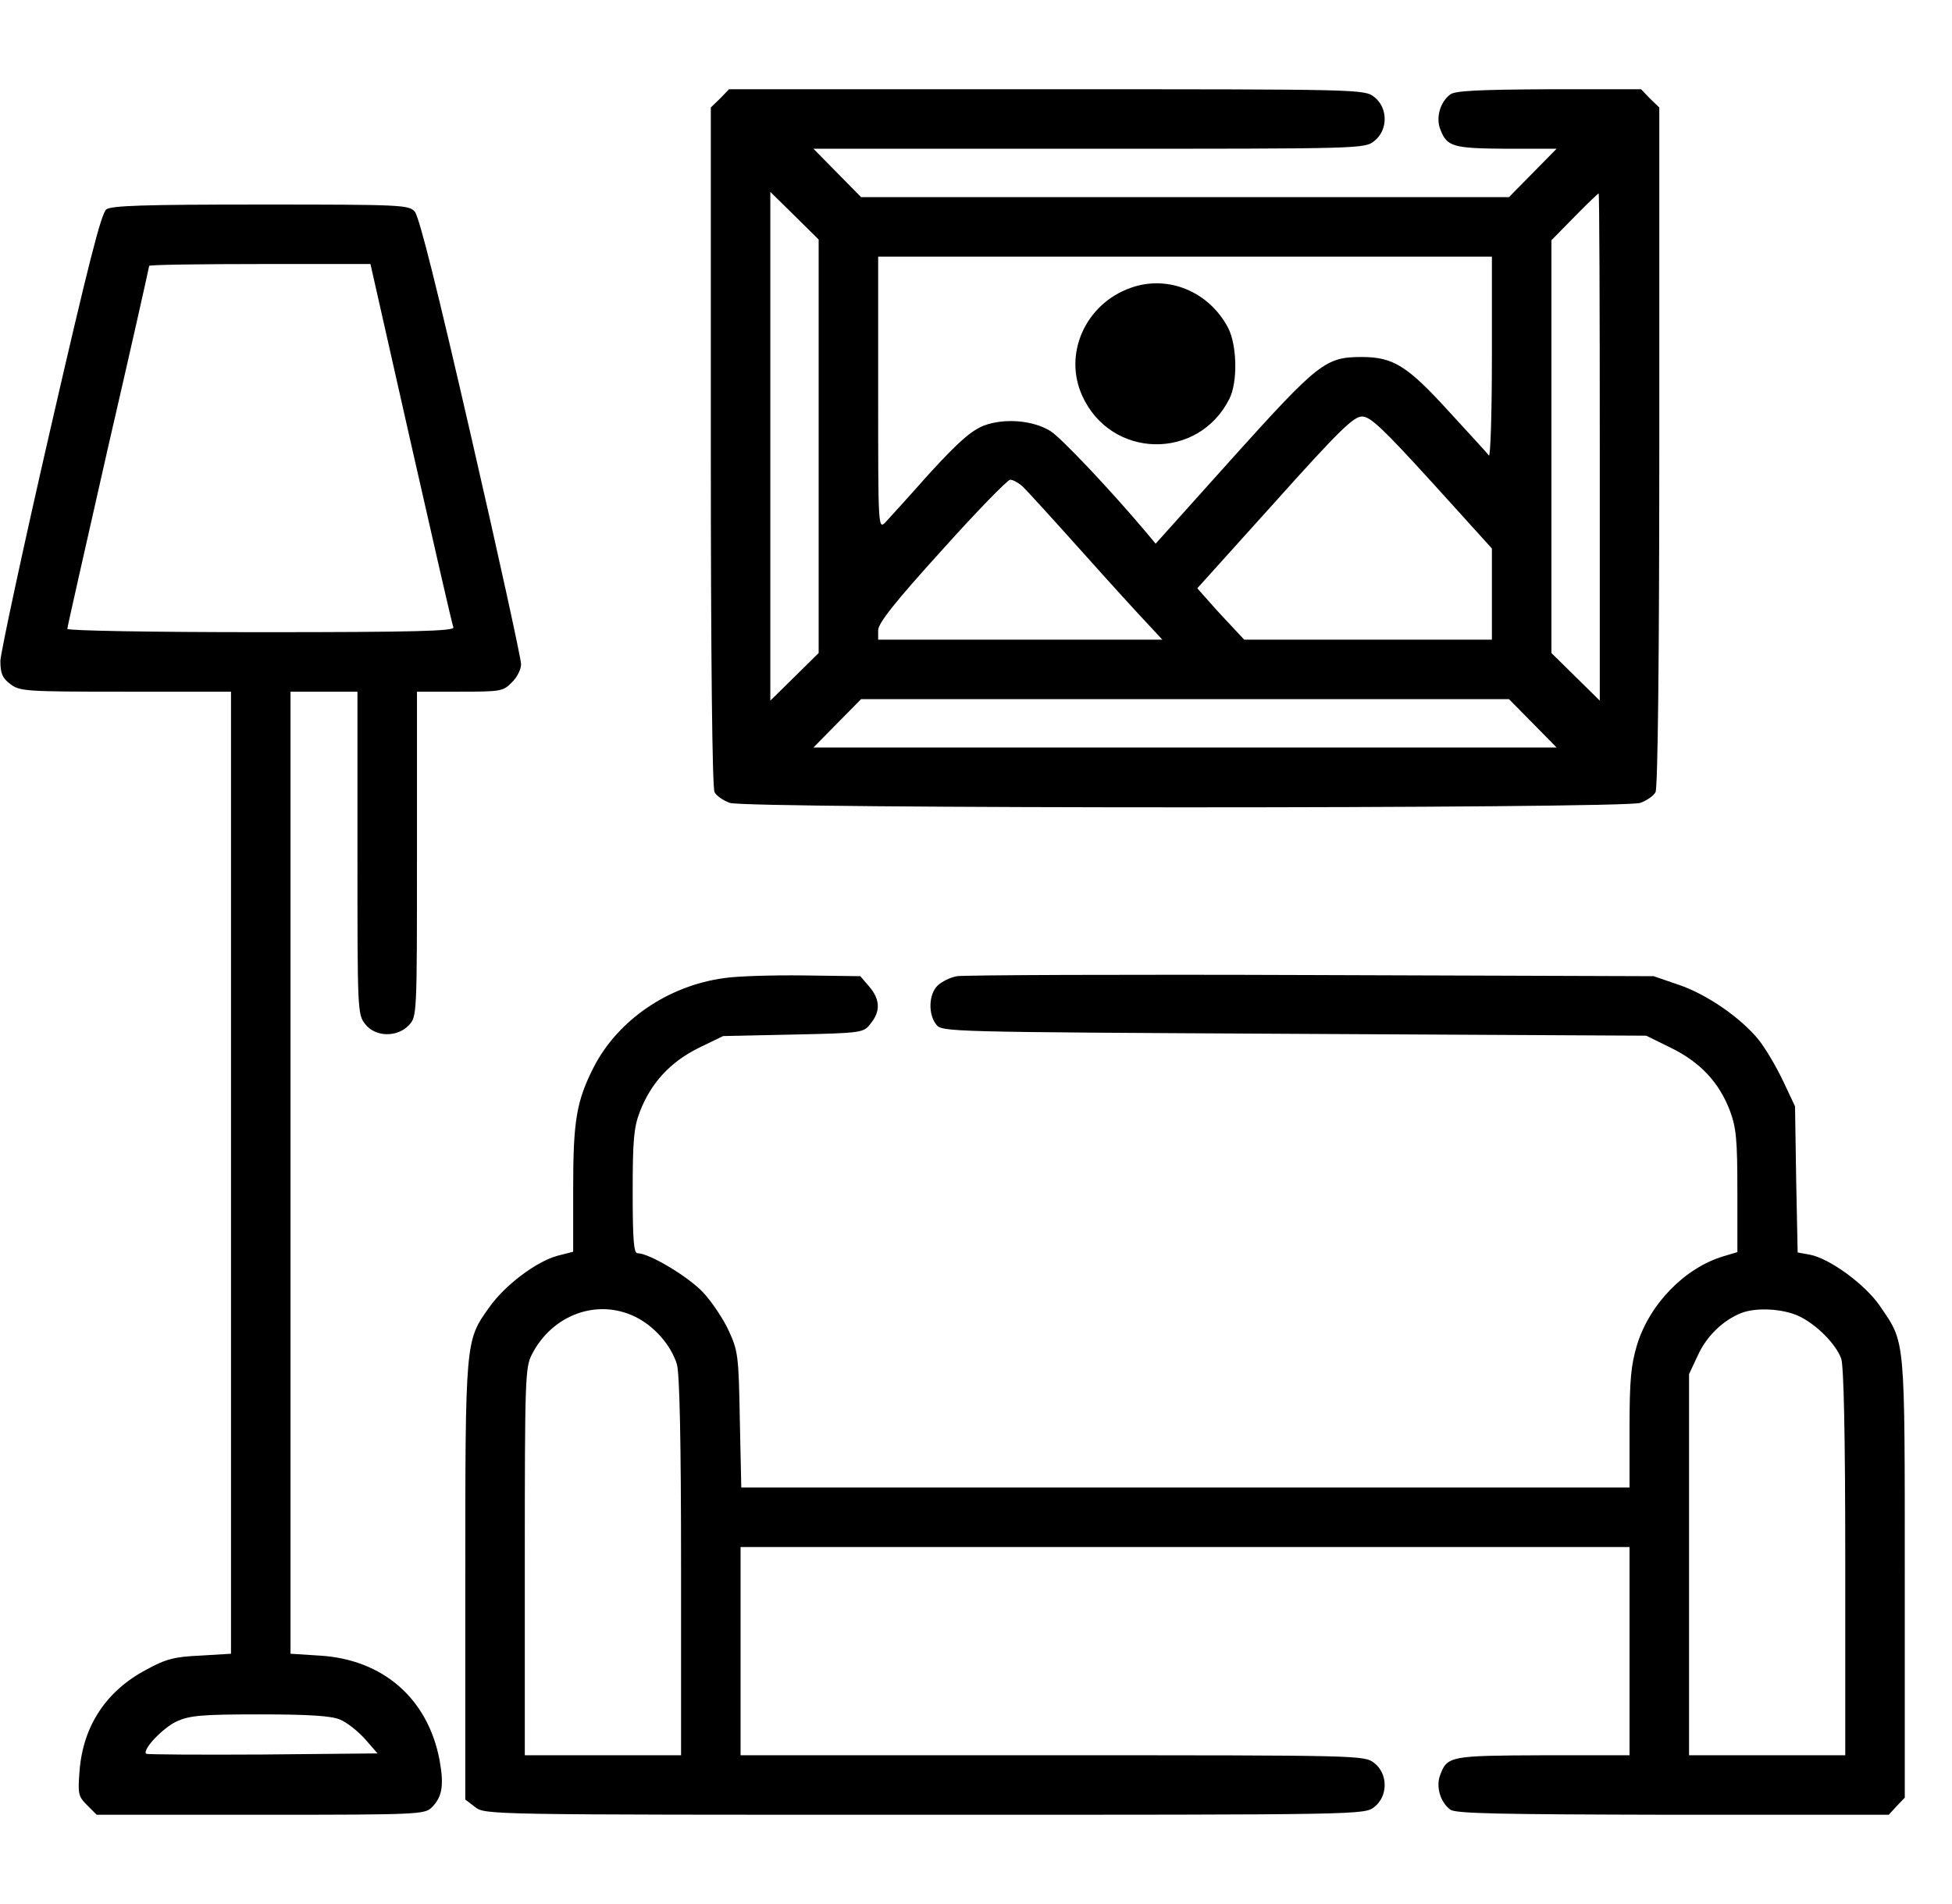 <svg width="41" height="40" viewBox="0 0 41 40" fill="none" xmlns="http://www.w3.org/2000/svg">
<g clip-path="url(#clip0_2547_25673)">
<path d="M15.125 2.07L14.93 2.258V9.375C14.93 13.867 14.961 16.547 15.008 16.641C15.047 16.719 15.195 16.82 15.328 16.867C15.68 16.992 34.102 16.992 34.453 16.867C34.586 16.82 34.734 16.719 34.773 16.641C34.82 16.547 34.852 13.867 34.852 9.375V2.258L34.656 2.07L34.469 1.875H32.531C31.062 1.883 30.562 1.906 30.461 1.984C30.25 2.141 30.156 2.469 30.25 2.711C30.391 3.086 30.516 3.117 31.648 3.125H32.695L32.195 3.633L31.695 4.141H24.891H18.086L17.586 3.633L17.086 3.125H22.867C28.609 3.125 28.664 3.125 28.867 2.961C29.156 2.734 29.156 2.266 28.867 2.039C28.656 1.875 28.617 1.875 21.984 1.875H15.312L15.125 2.07ZM17.195 9.375V13.719L16.688 14.219L16.18 14.719V9.375V4.031L16.688 4.531L17.195 5.031V9.375ZM33.602 9.391V14.719L33.094 14.219L32.586 13.719V9.383V5.047L33.07 4.555C33.336 4.281 33.57 4.062 33.578 4.062C33.594 4.062 33.602 6.461 33.602 9.391ZM31.336 7.516C31.336 8.688 31.305 9.609 31.273 9.57C31.242 9.523 30.859 9.109 30.43 8.641C29.562 7.688 29.266 7.5 28.602 7.5C27.844 7.5 27.695 7.617 25.906 9.602L24.273 11.422L24.078 11.188C23.336 10.305 22.273 9.18 22.062 9.055C21.695 8.828 21.102 8.781 20.672 8.938C20.398 9.047 20.141 9.273 19.523 9.945C19.094 10.43 18.672 10.891 18.594 10.977C18.445 11.125 18.445 11.055 18.445 8.258V5.391H24.891H31.336V7.516ZM30.078 10.133L31.336 11.523V12.477V13.438H28.734H26.133L25.82 13.102C25.648 12.922 25.43 12.68 25.328 12.562L25.148 12.359L26.773 10.555C28.125 9.047 28.43 8.75 28.609 8.75C28.781 8.75 29.039 8.992 30.078 10.133ZM21.469 10.211C21.555 10.289 22.109 10.898 22.703 11.562C23.297 12.227 23.93 12.922 24.102 13.102L24.414 13.438H21.43H18.445V13.242C18.445 13.094 18.789 12.656 19.781 11.562C20.516 10.742 21.164 10.078 21.219 10.078C21.273 10.078 21.391 10.141 21.469 10.211ZM32.195 15.195L32.695 15.703H24.891H17.086L17.586 15.195L18.086 14.688H24.891H31.695L32.195 15.195Z" fill="black"/>
<path d="M23.75 6.047C22.797 6.383 22.328 7.438 22.734 8.32C23.336 9.641 25.164 9.68 25.82 8.383C26 8.031 25.984 7.258 25.797 6.891C25.398 6.125 24.531 5.766 23.75 6.047Z" fill="black"/>
<path d="M2.234 4.398C2.125 4.484 1.859 5.531 1.055 9.031C0.484 11.516 0.016 13.703 0.008 13.883C0.008 14.141 0.047 14.242 0.211 14.367C0.414 14.523 0.516 14.531 2.633 14.531H4.852V24.641V34.742L4.211 34.781C3.664 34.805 3.484 34.852 3.07 35.078C2.234 35.523 1.75 36.25 1.672 37.188C1.633 37.688 1.641 37.734 1.828 37.922L2.031 38.125H5.477C8.797 38.125 8.922 38.117 9.07 37.969C9.289 37.75 9.328 37.508 9.234 36.984C8.992 35.688 8.047 34.859 6.711 34.781L6.102 34.742V24.641V14.531H6.805H7.508V17.922C7.508 21.227 7.508 21.312 7.672 21.516C7.883 21.789 8.344 21.797 8.586 21.539C8.758 21.359 8.758 21.344 8.758 17.945V14.531H9.656C10.516 14.531 10.57 14.523 10.75 14.336C10.859 14.234 10.945 14.062 10.945 13.953C10.945 13.844 10.477 11.695 9.898 9.18C9.188 6.086 8.805 4.547 8.711 4.445C8.586 4.305 8.445 4.297 5.477 4.297C3.008 4.297 2.352 4.32 2.234 4.398ZM8.633 9.32C9.102 11.391 9.5 13.133 9.523 13.18C9.547 13.258 8.711 13.281 5.484 13.281C3.172 13.281 1.414 13.25 1.414 13.211C1.414 13.172 1.805 11.453 2.273 9.383C2.75 7.32 3.133 5.609 3.133 5.586C3.133 5.562 4.18 5.547 5.461 5.547H7.781L8.633 9.32ZM7.141 36.125C7.281 36.18 7.516 36.367 7.664 36.531L7.93 36.836L5.516 36.859C4.195 36.867 3.094 36.859 3.07 36.844C2.984 36.758 3.422 36.297 3.711 36.164C3.984 36.039 4.234 36.016 5.461 36.016C6.484 36.016 6.961 36.047 7.141 36.125Z" fill="black"/>
<path d="M15.219 20.547C14.039 20.703 12.977 21.43 12.469 22.422C12.109 23.133 12.039 23.539 12.039 24.961V26.297L11.703 26.383C11.258 26.508 10.602 27 10.273 27.469C9.773 28.172 9.773 28.141 9.773 33.211V37.805L9.977 37.961C10.188 38.125 10.195 38.125 19.422 38.125C28.648 38.125 28.656 38.125 28.867 37.961C29.156 37.734 29.156 37.266 28.867 37.039C28.656 36.875 28.617 36.875 22.109 36.875H15.555V34.688V32.5H24.891H34.227V34.688V36.875H32.414C30.461 36.883 30.398 36.891 30.25 37.289C30.156 37.531 30.25 37.859 30.461 38.016C30.562 38.102 31.531 38.117 35.133 38.125H39.672L39.836 37.945L40.008 37.766V33.148C40.008 28.039 40.023 28.227 39.492 27.445C39.18 26.984 38.43 26.438 38.016 26.359L37.758 26.312L37.727 24.781L37.703 23.242L37.453 22.711C37.312 22.414 37.086 22.031 36.945 21.852C36.578 21.391 35.844 20.883 35.258 20.688L34.734 20.508L27.547 20.484C23.594 20.469 20.242 20.484 20.102 20.508C19.961 20.531 19.773 20.625 19.688 20.711C19.508 20.891 19.492 21.305 19.664 21.523C19.781 21.68 19.898 21.68 27.18 21.719L34.578 21.758L35.102 22.016C35.719 22.32 36.109 22.742 36.336 23.336C36.469 23.695 36.492 23.945 36.492 25.031V26.305L36.203 26.391C35.391 26.633 34.648 27.391 34.383 28.258C34.258 28.68 34.227 28.984 34.227 30.008V31.25H24.898H15.57L15.539 29.82C15.516 28.477 15.5 28.375 15.305 27.953C15.195 27.711 14.953 27.352 14.773 27.156C14.469 26.828 13.641 26.328 13.391 26.328C13.312 26.328 13.289 26.062 13.289 25.039C13.289 23.961 13.312 23.688 13.438 23.359C13.672 22.75 14.078 22.312 14.672 22.016L15.188 21.766L16.664 21.734C18.125 21.703 18.141 21.695 18.289 21.5C18.5 21.242 18.484 20.992 18.258 20.727L18.07 20.508L16.867 20.492C16.211 20.484 15.469 20.508 15.219 20.547ZM13.344 27.664C13.742 27.859 14.094 28.258 14.219 28.664C14.273 28.875 14.305 30.18 14.305 32.922V36.875H12.664H11.023V32.812C11.023 28.961 11.031 28.727 11.172 28.453C11.602 27.617 12.547 27.273 13.344 27.664ZM37.781 27.648C38.148 27.82 38.555 28.227 38.672 28.539C38.727 28.688 38.758 30.148 38.758 32.82V36.875H37.117H35.477V32.867V28.867L35.664 28.469C35.844 28.07 36.195 27.734 36.57 27.586C36.883 27.461 37.445 27.492 37.781 27.648Z" fill="black"/>
</g>
<defs>
<clipPath id="clip0_2547_25673">
<rect width="40" height="40" fill="white" transform="translate(0.008)"/>
</clipPath>
</defs>
</svg>
